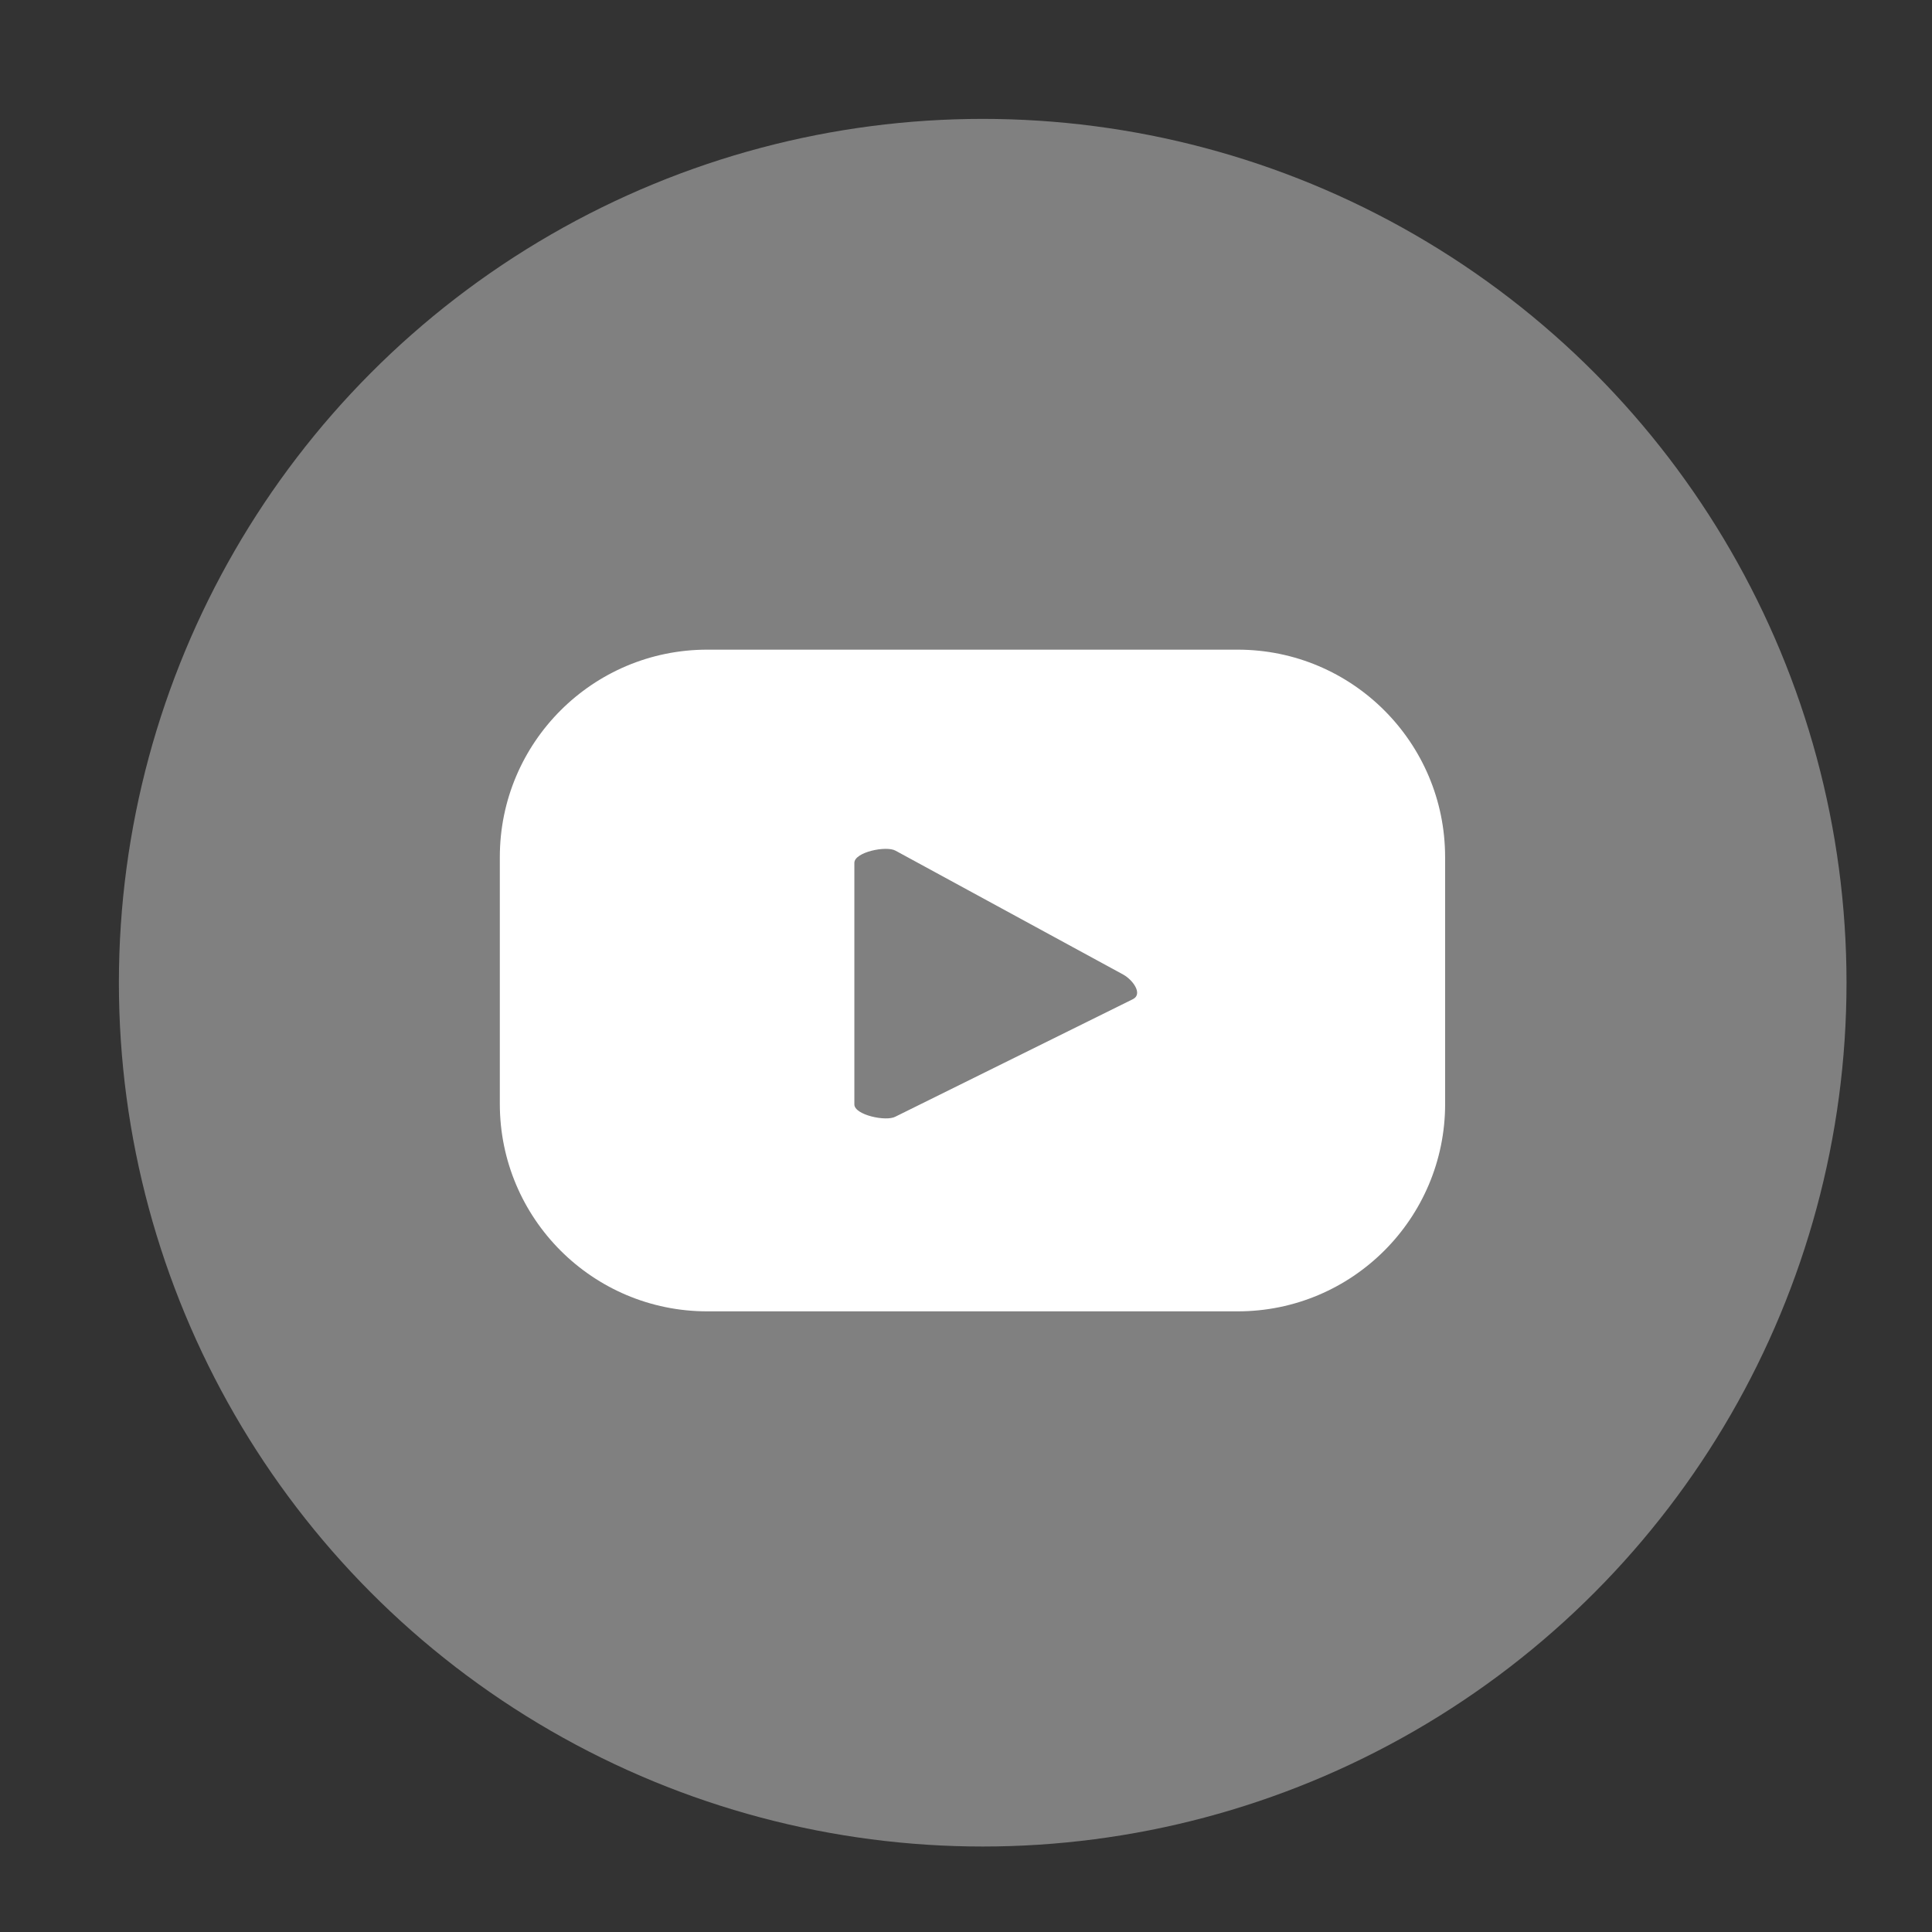 <?xml version="1.0" encoding="utf-8"?>
<!-- Generator: Adobe Illustrator 15.0.2, SVG Export Plug-In . SVG Version: 6.00 Build 0)  -->
<!DOCTYPE svg PUBLIC "-//W3C//DTD SVG 1.1//EN" "http://www.w3.org/Graphics/SVG/1.1/DTD/svg11.dtd">
<svg version="1.1" id="Layer_1" xmlns="http://www.w3.org/2000/svg" xmlns:xlink="http://www.w3.org/1999/xlink" x="0px" y="0px"
	 width="65px" height="65px" viewBox="0 0 65 65" enable-background="new 0 0 65 65" xml:space="preserve">
<rect x="0" y="0" width="65" height="65" fill="#333333" stroke="none"/>
<g>
	<circle fill="#808080" cx="33.062" cy="33.062" r="29.062"/>
	<path fill="#FFFFFF" d="M48.619,28.835c0-3.853-3.125-6.978-6.978-6.978H23.795c-3.854,0-6.979,3.125-6.979,6.978v8.304
		c0,3.855,3.123,6.98,6.979,6.98h17.847c3.853,0,6.978-3.125,6.978-6.98V28.835L48.619,28.835z M38.125,33.611l-8,3.958
		c-0.314,0.172-1.381-0.057-1.381-0.412v-8.127c0-0.361,1.074-0.588,1.389-0.408l7.658,4.167
		C38.115,32.97,38.451,33.434,38.125,33.611z"/>
</g>
</svg>

